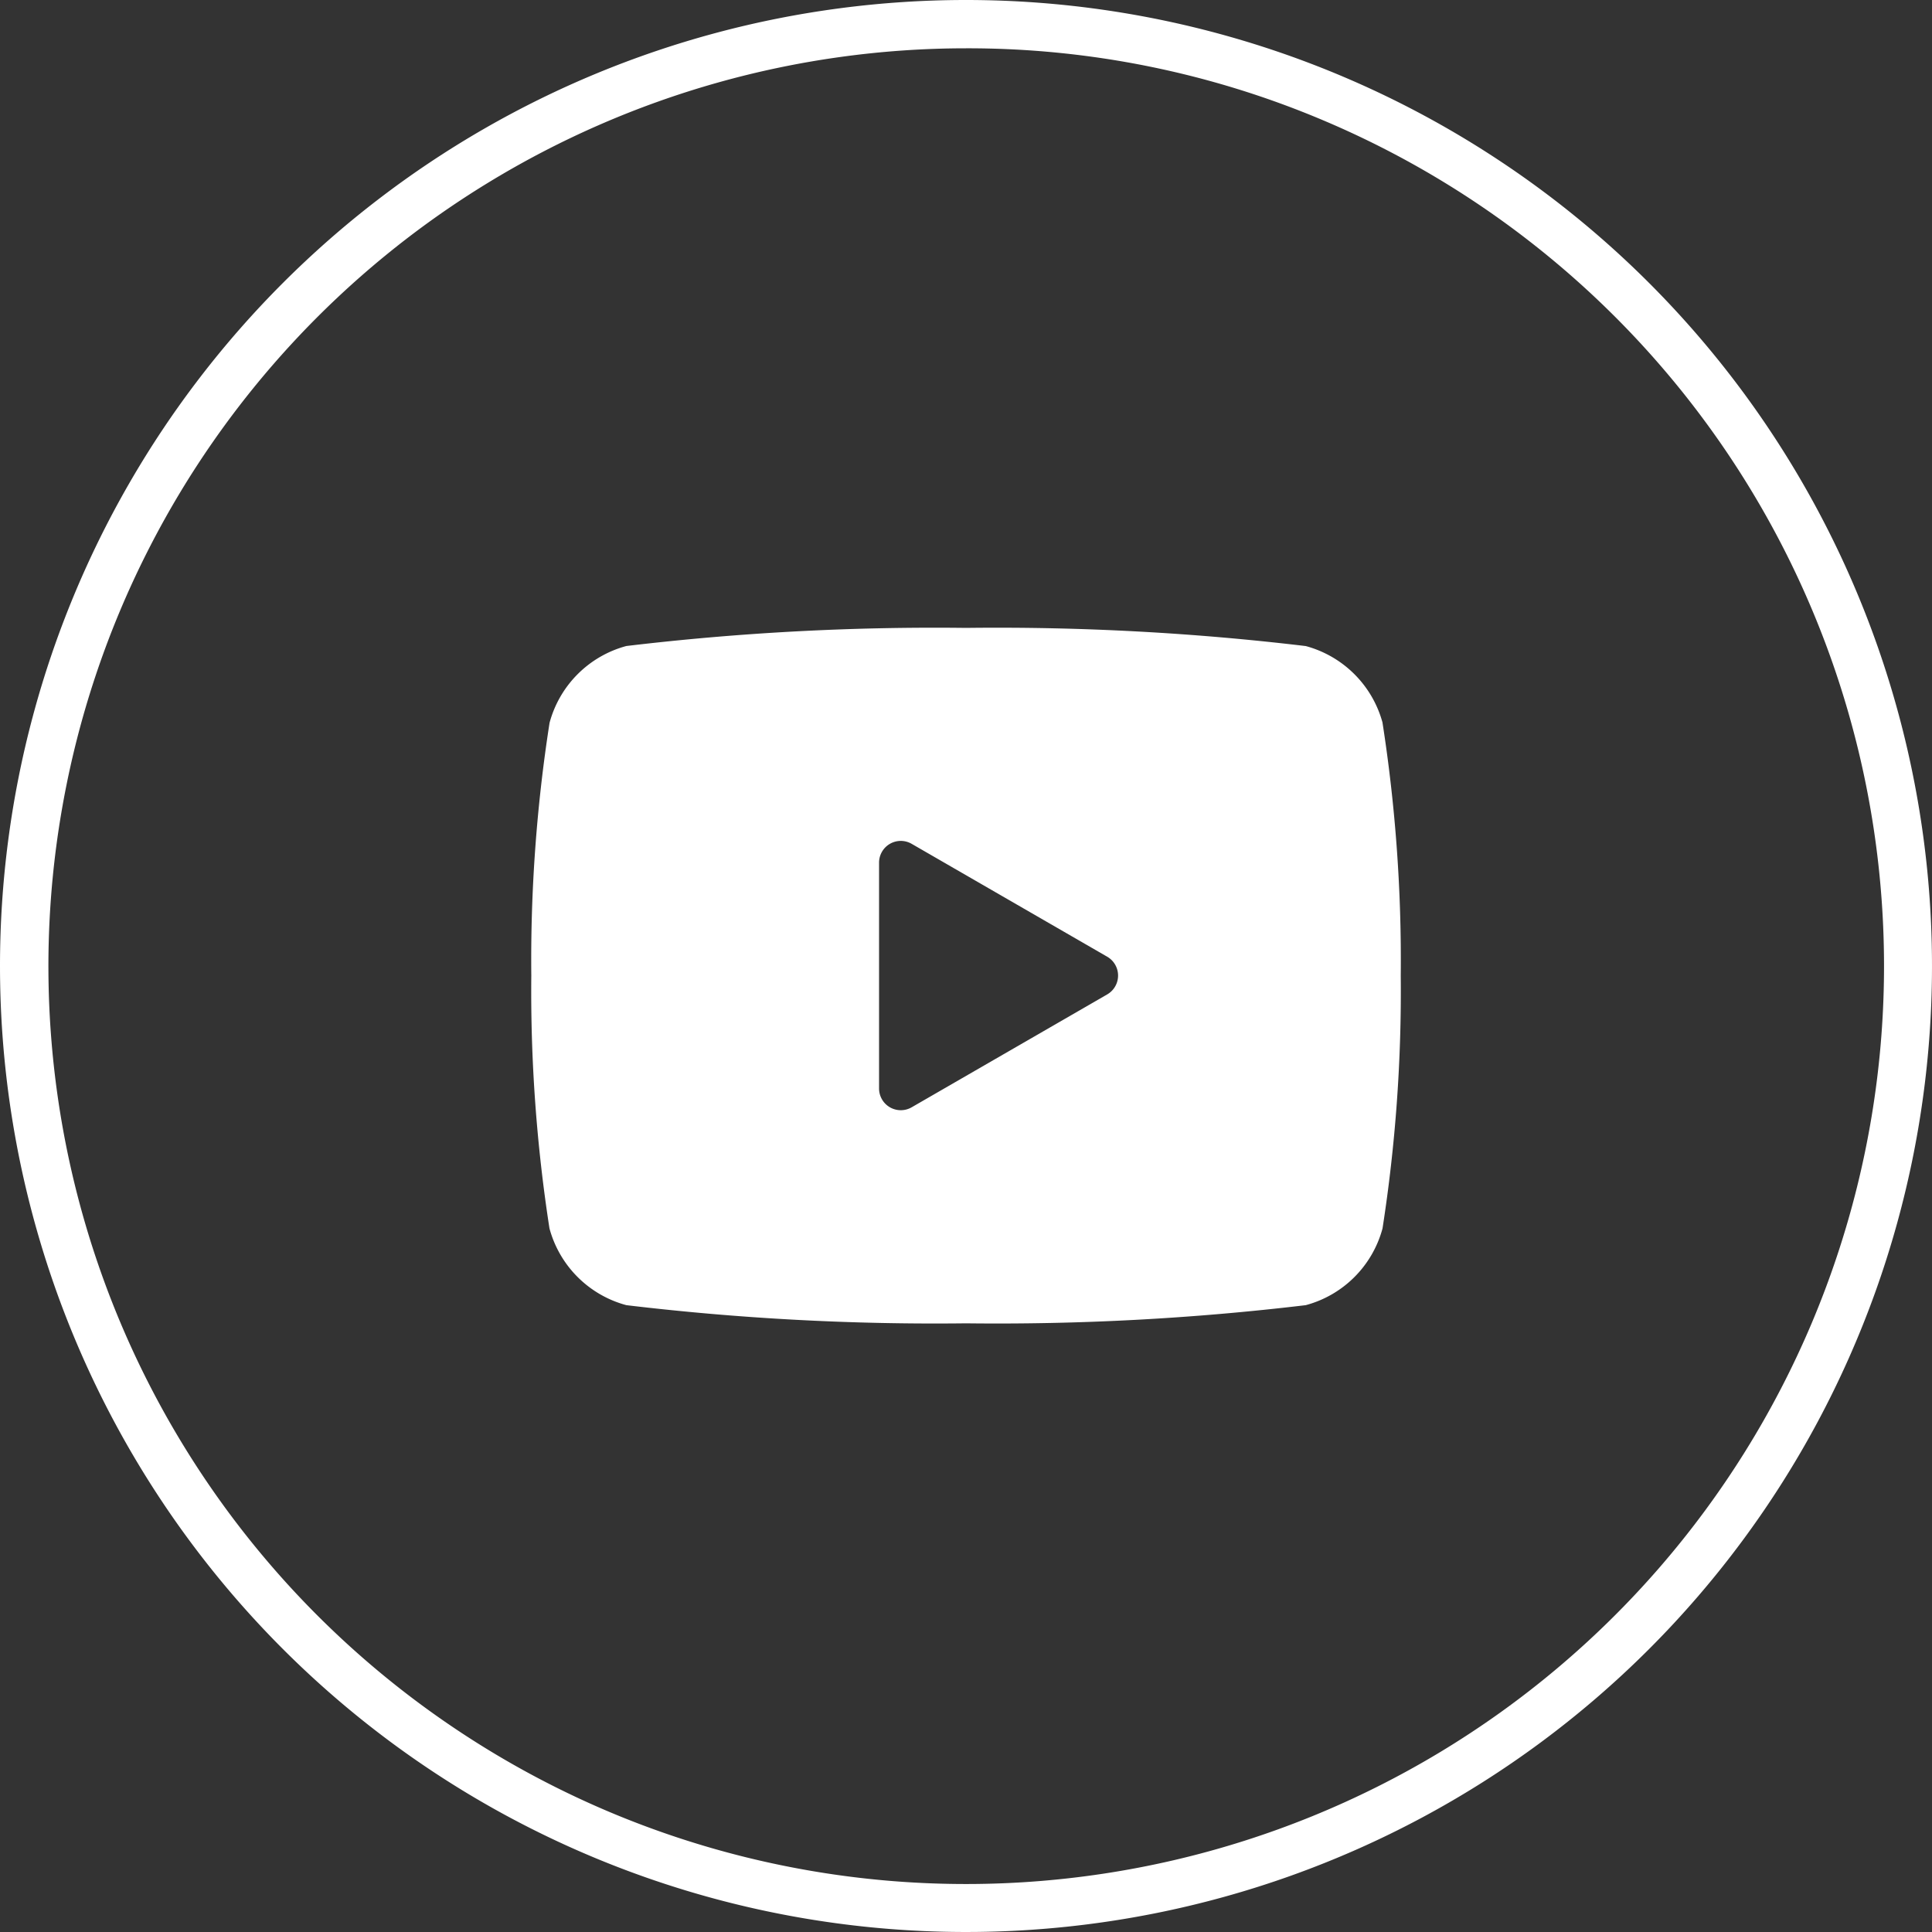 <svg xmlns="http://www.w3.org/2000/svg" width="40" height="40" viewBox="0 0 40 40"><rect x="0" y="0" width="40" height="40" fill="#333333" stroke="none"/><defs><style>.a{fill:#fff;}</style></defs><g transform="translate(-1551 -644)"><path class="a" d="M19.457,5.634a2.255,2.255,0,0,0-1.591-1.59,53.809,53.809,0,0,0-7.033-.376A53.809,53.809,0,0,0,3.8,4.043a2.252,2.252,0,0,0-1.59,1.59,31.932,31.932,0,0,0-.378,5.233A32.1,32.1,0,0,0,2.208,16.1,2.255,2.255,0,0,0,3.8,17.69a53.809,53.809,0,0,0,7.033.376,53.809,53.809,0,0,0,7.033-.376,2.249,2.249,0,0,0,1.59-1.59,32.014,32.014,0,0,0,.377-5.233,32.014,32.014,0,0,0-.377-5.233ZM9.032,13.206V8.527a.45.45,0,0,1,.674-.389l4.05,2.338a.451.451,0,0,1,0,.78l-4.05,2.338a.45.45,0,0,1-.674-.389Z" transform="translate(1560.168 653.332)"/><path class="a" d="M20,1a19.005,19.005,0,0,0-7.4,36.507A19.005,19.005,0,0,0,27.4,2.493,18.88,18.88,0,0,0,20,1m0-1A20,20,0,1,1,0,20,20,20,0,0,1,20,0Z" transform="translate(1551 644)"/></g></svg>